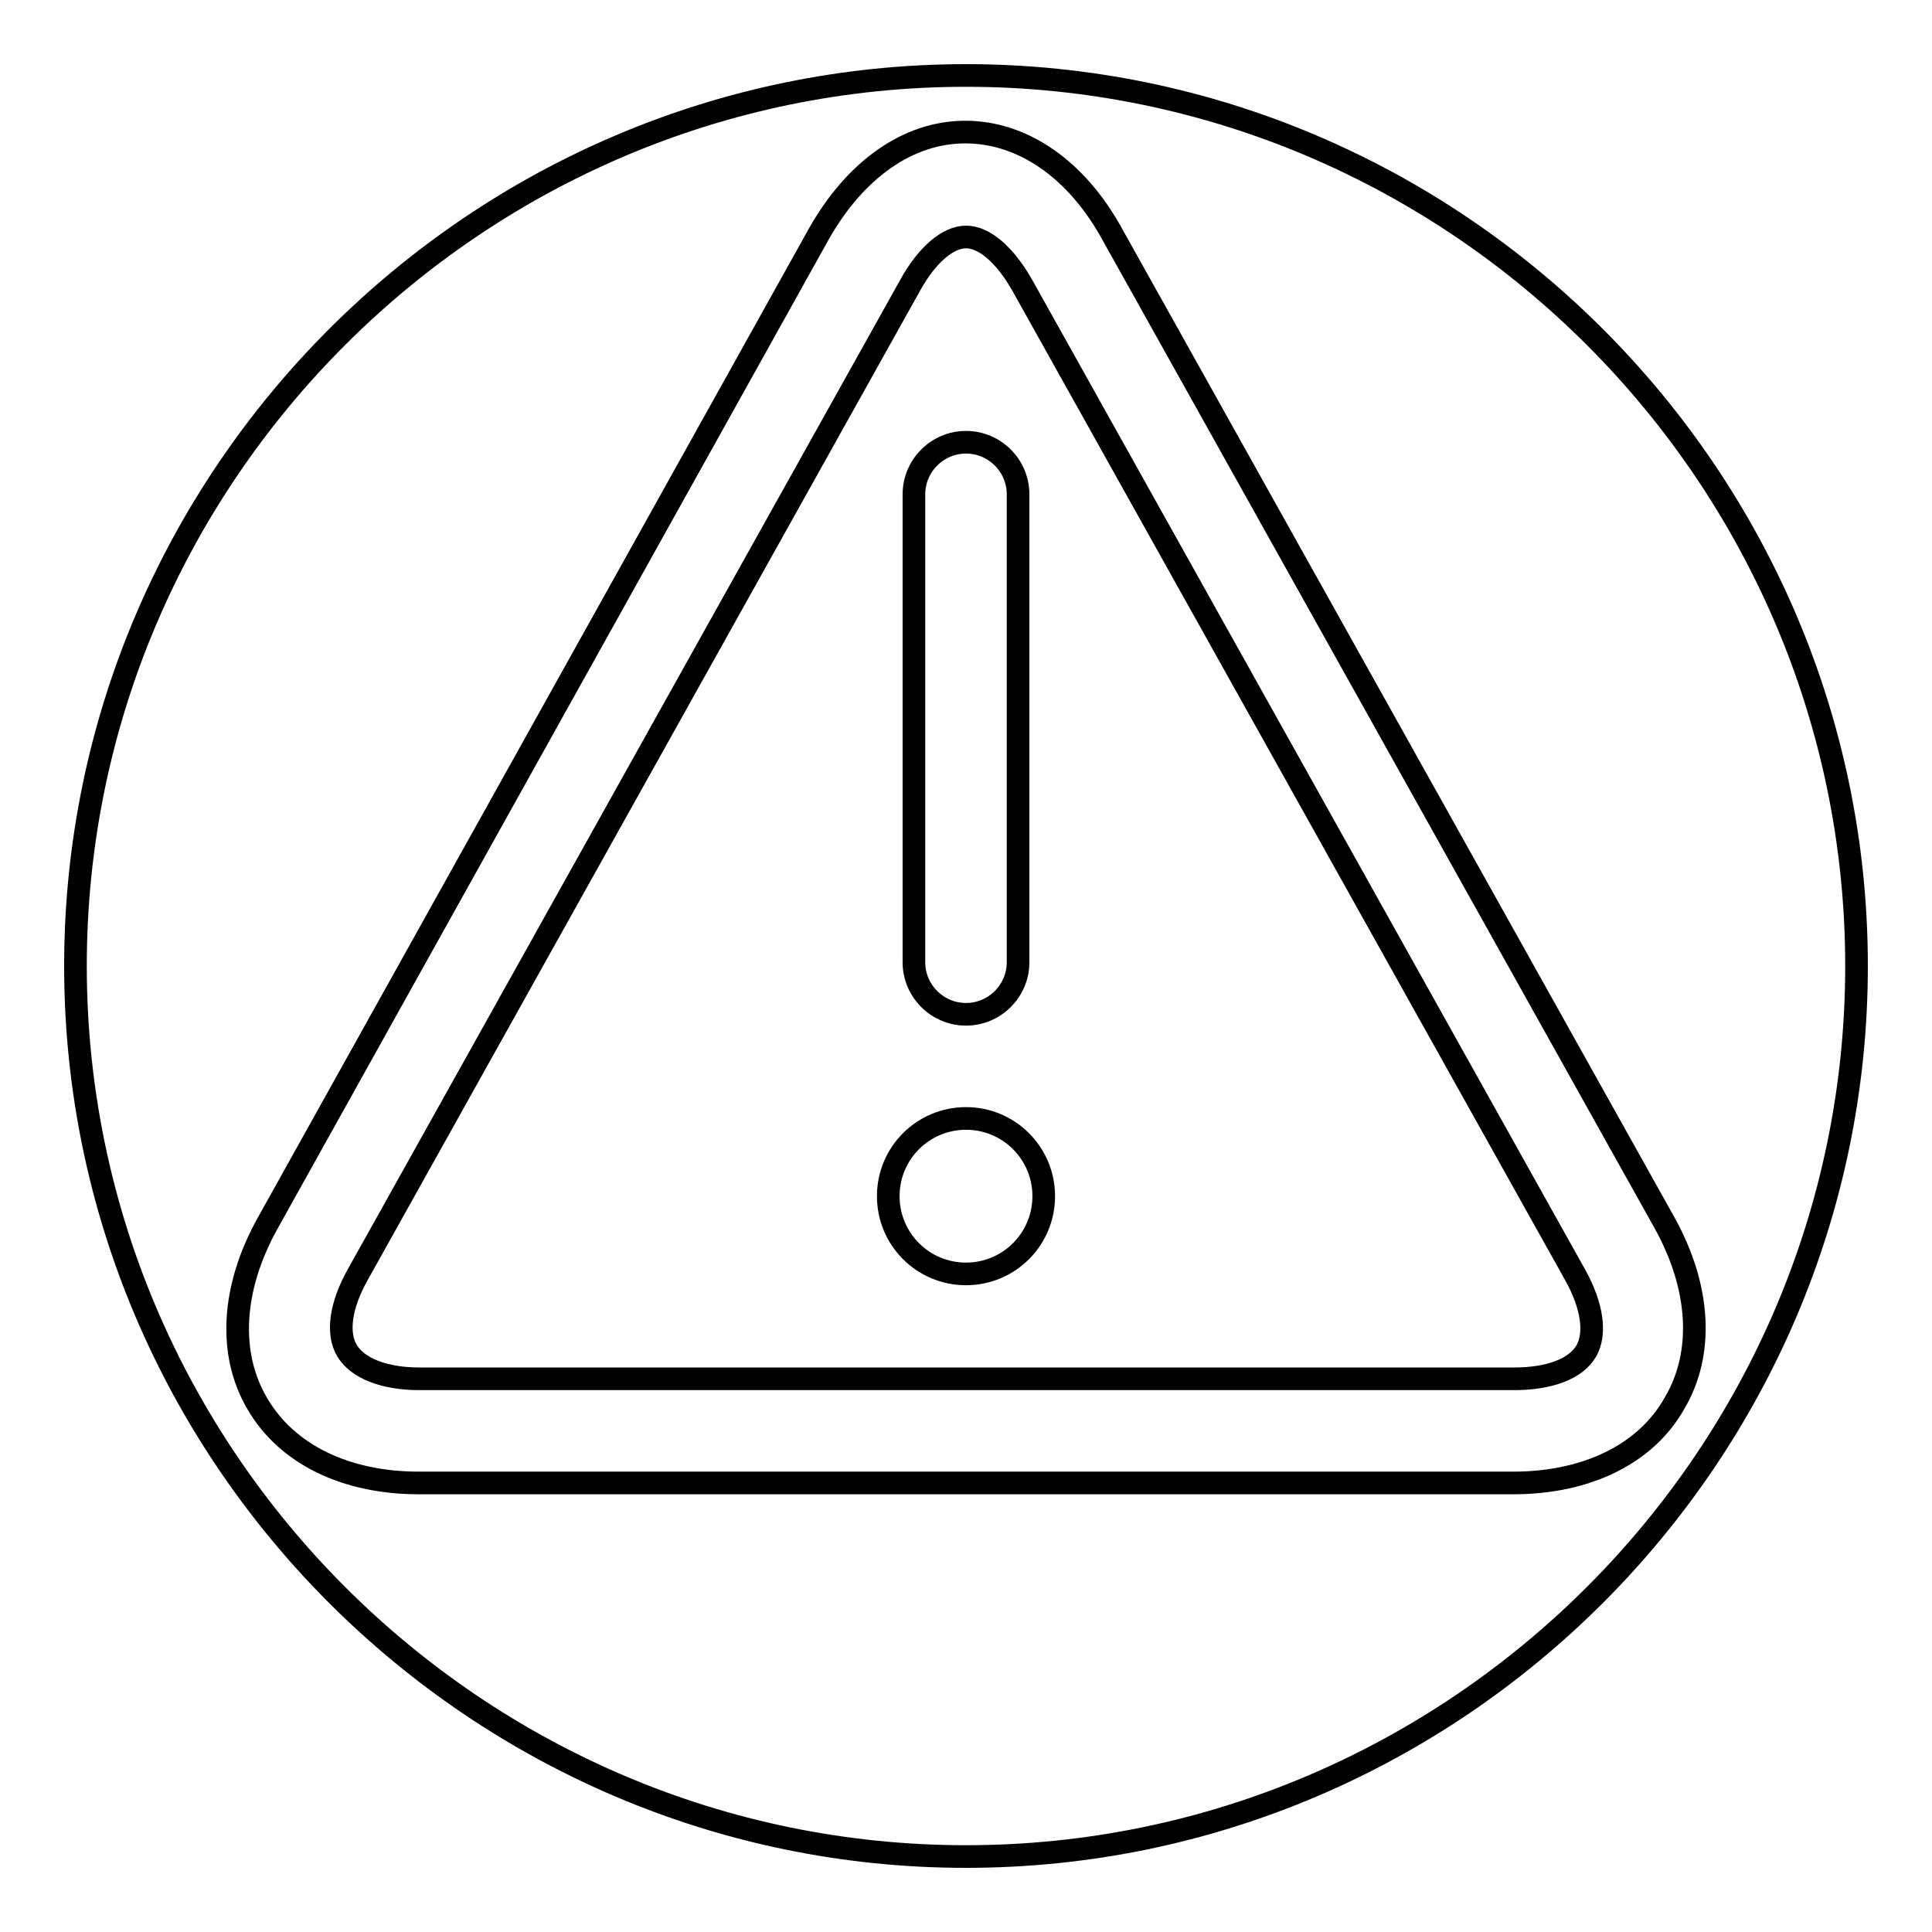 <?xml version="1.0" encoding="utf-8"?>
<!-- Svg Vector Icons : http://www.onlinewebfonts.com/icon -->
<!DOCTYPE svg PUBLIC "-//W3C//DTD SVG 1.1//EN" "http://www.w3.org/Graphics/SVG/1.1/DTD/svg11.dtd">
<svg version="1.1" xmlns="http://www.w3.org/2000/svg" xmlns:xlink="http://www.w3.org/1999/xlink" x="0px" y="0px" viewBox="0 0 256 256" enable-background="new 0 0 256 256" xml:space="preserve">
<g><g><path stroke-width="3" fill-opacity="0" stroke="#000000"  d="M246,128c0-64.9-53.1-118-118-118S10,63.1,10,128s53.1,118,118,118S246,192.9,246,128z"/><path stroke-width="3" fill-opacity="0" stroke="#000000"  d="M200.5,196.5h-145c-9.7,0-17.5-3.8-21.4-10.5c-3.9-6.6-3.4-15.3,1.3-23.8L108.5,31c4.8-8.5,11.8-13.5,19.4-13.5s14.7,4.9,19.4,13.4l73.3,131.2c4.7,8.5,5.2,17.2,1.3,23.8C218.1,192.7,210.2,196.5,200.5,196.5L200.5,196.5z M128,31.4c-2.4,0-5.2,2.4-7.4,6.4L47.4,168.9c-2.3,4.1-2.8,7.8-1.4,10.1c1.4,2.3,4.9,3.7,9.6,3.7h145c4.7,0,8.2-1.3,9.6-3.7c1.3-2.3,0.8-6-1.5-10.1L135.4,37.7C133.1,33.7,130.4,31.4,128,31.4L128,31.4z M128,134.4c-3.8,0-6.9-3.1-6.9-6.9v-62c0-3.8,3.1-6.9,6.9-6.9c3.8,0,6.9,3.1,6.9,6.9v62C134.9,131.3,131.8,134.4,128,134.4L128,134.4z M117.7,158.5c0,5.7,4.6,10.3,10.3,10.3c5.7,0,10.3-4.6,10.3-10.3c0-5.7-4.6-10.3-10.3-10.3C122.3,148.2,117.7,152.8,117.7,158.5L117.7,158.5z"/></g></g>
</svg>
